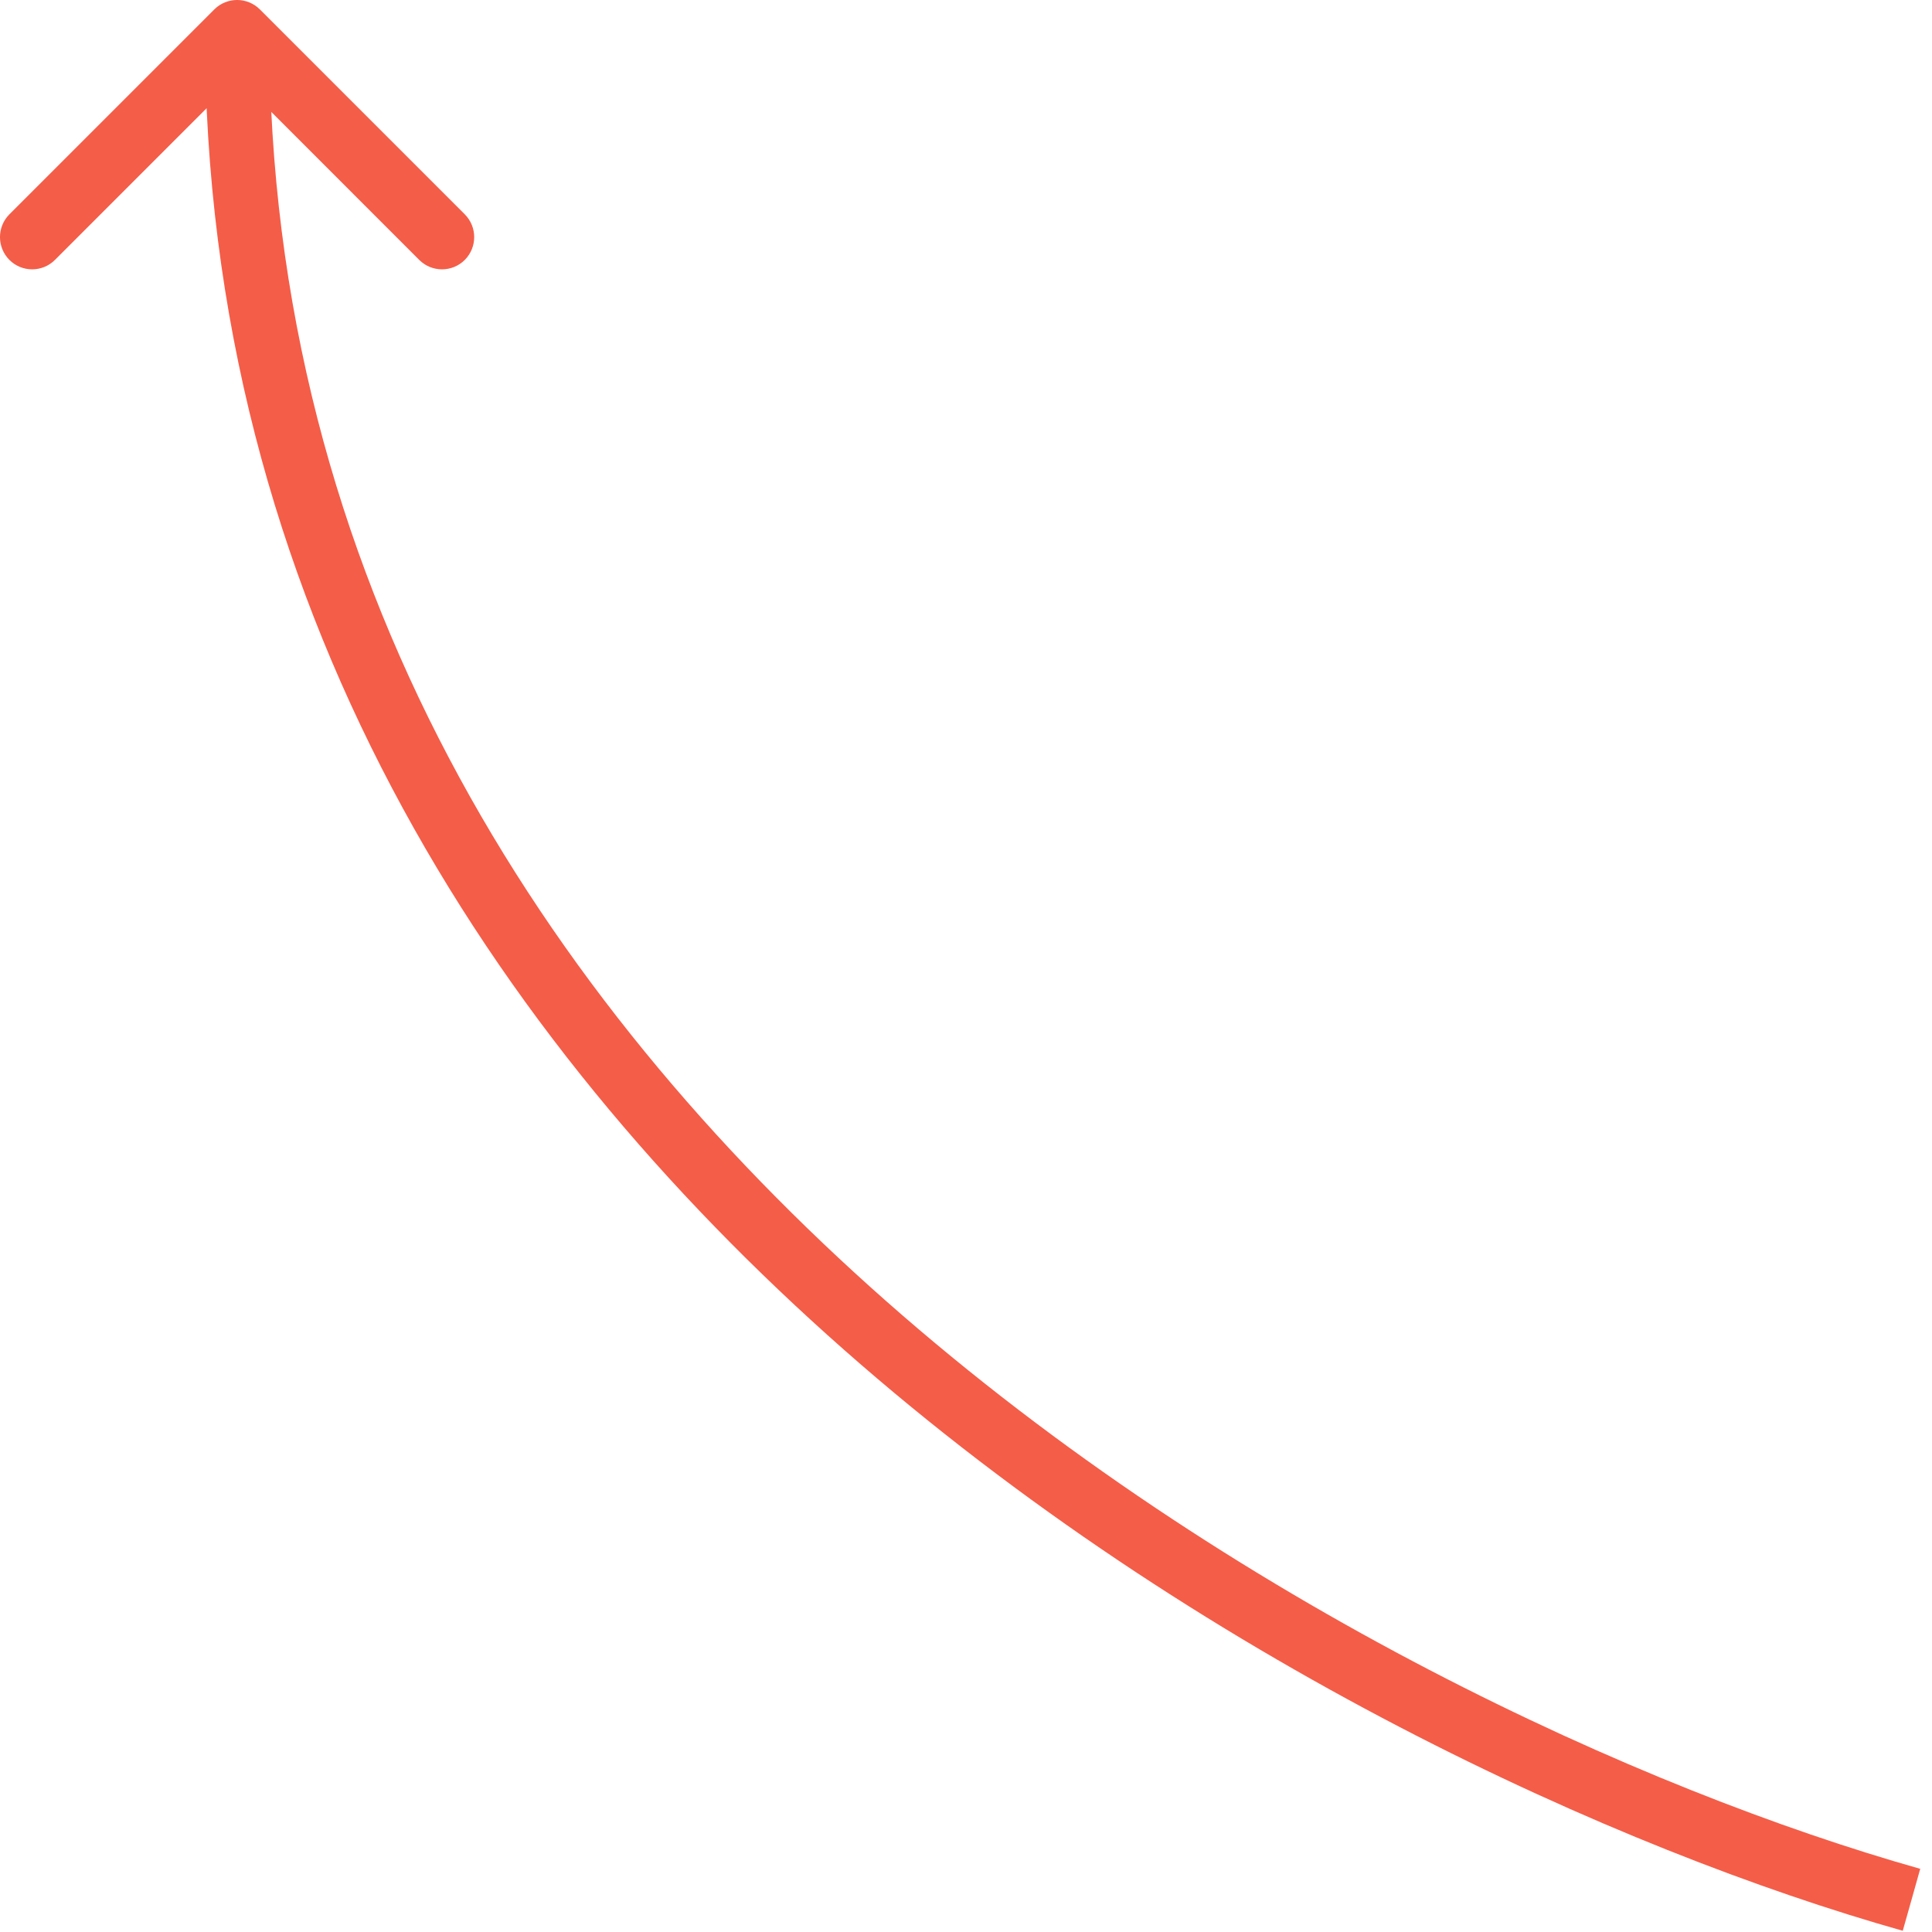 <svg width="30" height="30" viewBox="0 0 30 30" fill="none" xmlns="http://www.w3.org/2000/svg">
<path d="M4.035 0.146C3.84 -0.049 3.523 -0.049 3.328 0.146L0.146 3.328C-0.049 3.524 -0.049 3.84 0.146 4.036C0.341 4.231 0.658 4.231 0.853 4.036L3.682 1.207L6.51 4.036C6.705 4.231 7.022 4.231 7.217 4.036C7.412 3.84 7.412 3.524 7.217 3.328L4.035 0.146ZM29.682 29.5L29.817 29.019C25.543 27.812 19.113 24.925 13.762 20.205C8.418 15.49 4.182 8.978 4.182 0.5H3.682H3.182C3.182 9.348 7.612 16.113 13.101 20.955C18.583 25.791 25.154 28.741 29.546 29.981L29.682 29.5Z" fill="#F45D48"/>
</svg>
